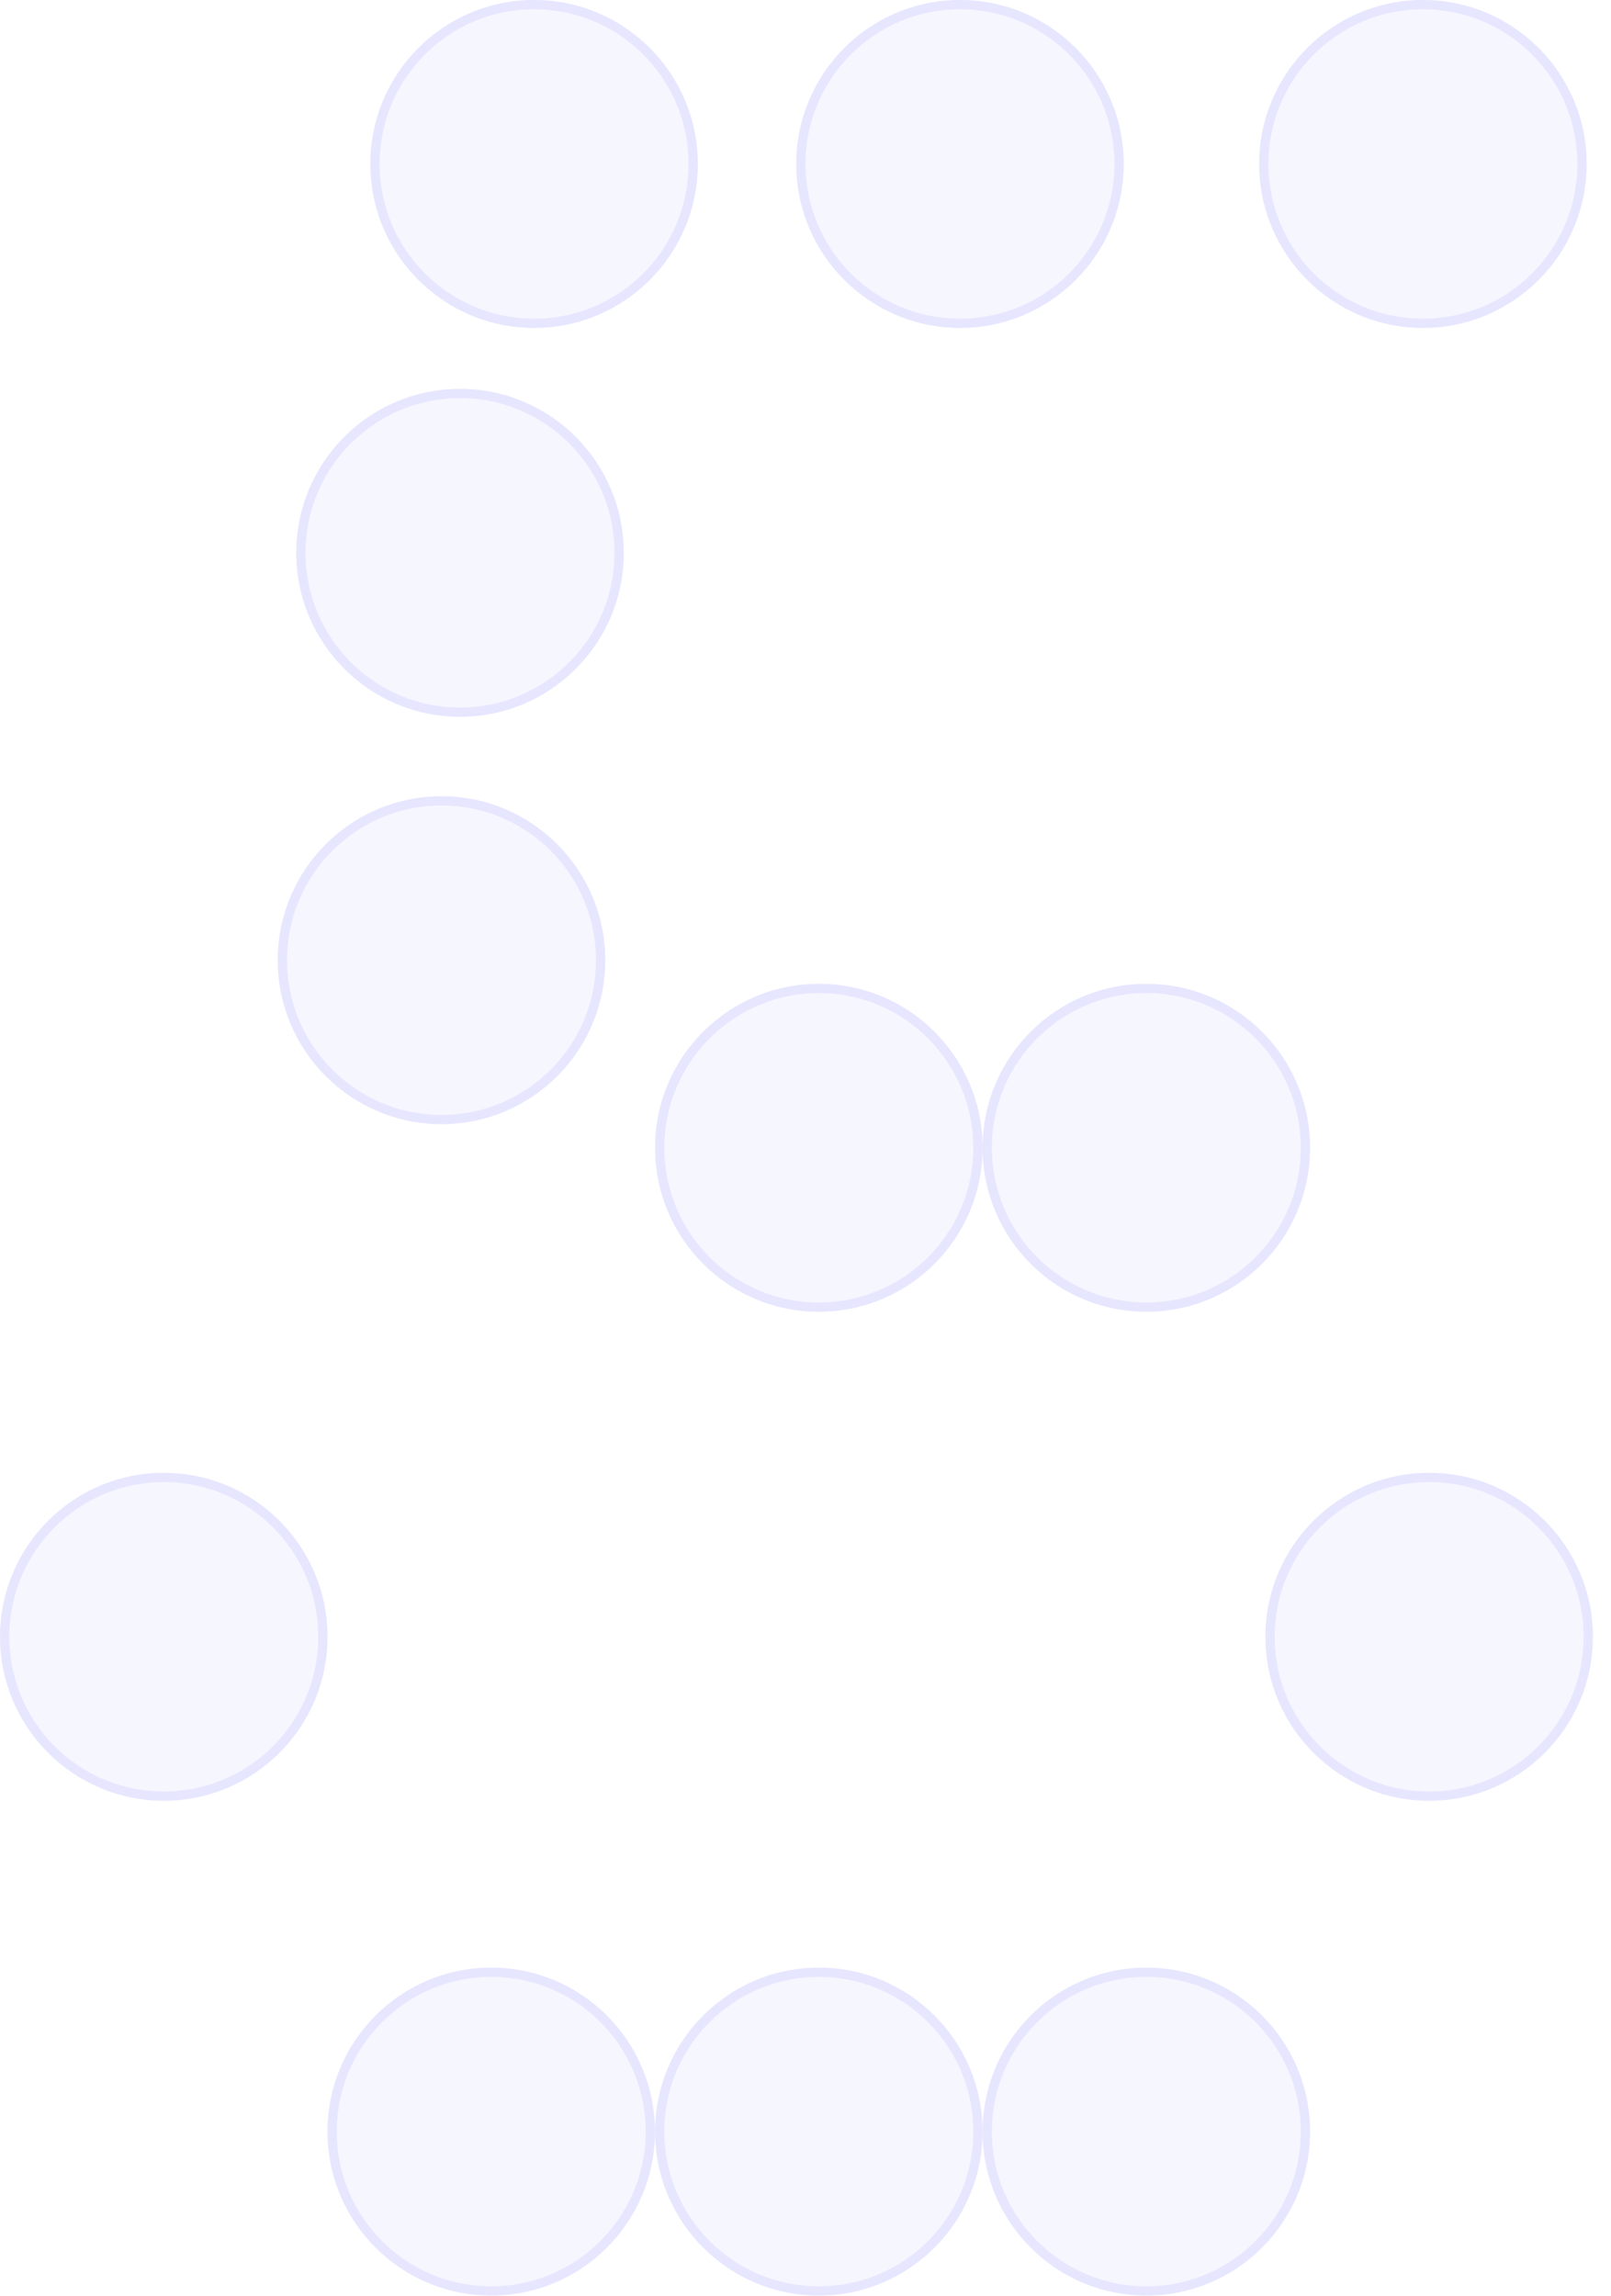 <svg width="87" height="124" viewBox="0 0 87 124" fill="none" xmlns="http://www.w3.org/2000/svg">
<path d="M51.843 17.71C56.726 17.71 60.685 13.745 60.685 8.855C60.685 3.964 56.726 0 51.843 0C46.959 0 43 3.964 43 8.855C43 13.745 46.959 17.71 51.843 17.71Z" fill="#C3C1FF" fill-opacity="0.16"/>
<path d="M51.843 0.25C56.588 0.25 60.434 4.102 60.435 8.854C60.435 13.607 56.588 17.46 51.843 17.46C47.098 17.46 43.25 13.607 43.25 8.854C43.25 4.102 47.098 0.25 51.843 0.25Z" stroke="#C3C1FF" stroke-opacity="0.32" stroke-width="0.5"/>
<path d="M76.843 17.71C81.726 17.71 85.685 13.745 85.685 8.855C85.685 3.964 81.726 0 76.843 0C71.959 0 68 3.964 68 8.855C68 13.745 71.959 17.71 76.843 17.71Z" fill="#C3C1FF" fill-opacity="0.16"/>
<path d="M76.843 0.25C81.588 0.25 85.434 4.102 85.435 8.854C85.435 13.607 81.588 17.46 76.843 17.46C72.098 17.46 68.25 13.607 68.25 8.854C68.25 4.102 72.098 0.25 76.843 0.25Z" stroke="#C3C1FF" stroke-opacity="0.32" stroke-width="0.5"/>
<path d="M24.843 38.71C29.726 38.71 33.685 34.745 33.685 29.855C33.685 24.965 29.726 21 24.843 21C19.959 21 16 24.965 16 29.855C16 34.745 19.959 38.71 24.843 38.71Z" fill="#C3C1FF" fill-opacity="0.16"/>
<path d="M24.843 21.25C29.588 21.25 33.434 25.102 33.435 29.855C33.435 34.607 29.588 38.46 24.843 38.46C20.098 38.46 16.25 34.607 16.25 29.855C16.25 25.102 20.098 21.25 24.843 21.25Z" stroke="#C3C1FF" stroke-opacity="0.32" stroke-width="0.5"/>
<path d="M28.843 17.71C33.726 17.71 37.685 13.745 37.685 8.855C37.685 3.964 33.726 0 28.843 0C23.959 0 20 3.964 20 8.855C20 13.745 23.959 17.71 28.843 17.71Z" fill="#C3C1FF" fill-opacity="0.16"/>
<path d="M28.843 0.25C33.588 0.25 37.434 4.102 37.435 8.854C37.435 13.607 33.588 17.46 28.843 17.46C24.098 17.46 20.25 13.607 20.25 8.854C20.25 4.102 24.098 0.25 28.843 0.25Z" stroke="#C3C1FF" stroke-opacity="0.32" stroke-width="0.5"/>
<path d="M61.906 70.84C66.79 70.84 70.749 66.875 70.749 61.985C70.749 57.094 66.79 53.13 61.906 53.13C57.023 53.13 53.064 57.094 53.064 61.985C53.064 66.875 57.023 70.84 61.906 70.84Z" fill="#C3C1FF" fill-opacity="0.16"/>
<path d="M61.907 53.38C66.652 53.38 70.498 57.232 70.499 61.984C70.499 66.737 66.652 70.59 61.907 70.59C57.161 70.59 53.314 66.737 53.314 61.984C53.314 57.232 57.162 53.38 61.907 53.38Z" stroke="#C3C1FF" stroke-opacity="0.32" stroke-width="0.5"/>
<path d="M61.906 123.969C66.79 123.969 70.749 120.004 70.749 115.114C70.749 110.223 66.79 106.259 61.906 106.259C57.023 106.259 53.064 110.223 53.064 115.114C53.064 120.004 57.023 123.969 61.906 123.969Z" fill="#C3C1FF" fill-opacity="0.16"/>
<path d="M61.907 106.509C66.652 106.509 70.498 110.361 70.499 115.113C70.499 119.866 66.652 123.719 61.907 123.719C57.161 123.719 53.314 119.866 53.314 115.113C53.314 110.361 57.162 106.509 61.907 106.509Z" stroke="#C3C1FF" stroke-opacity="0.32" stroke-width="0.5"/>
<path d="M44.219 123.969C49.103 123.969 53.062 120.004 53.062 115.114C53.062 110.223 49.103 106.259 44.219 106.259C39.336 106.259 35.377 110.223 35.377 115.114C35.377 120.004 39.336 123.969 44.219 123.969Z" fill="#C3C1FF" fill-opacity="0.16"/>
<path d="M44.22 106.509C48.965 106.509 52.811 110.361 52.812 115.113C52.812 119.866 48.965 123.719 44.22 123.719C39.474 123.719 35.627 119.866 35.627 115.113C35.627 110.361 39.475 106.509 44.22 106.509Z" stroke="#C3C1FF" stroke-opacity="0.32" stroke-width="0.5"/>
<path d="M26.528 123.969C31.411 123.969 35.37 120.004 35.37 115.114C35.37 110.223 31.411 106.259 26.528 106.259C21.644 106.259 17.685 110.223 17.685 115.114C17.685 120.004 21.644 123.969 26.528 123.969Z" fill="#C3C1FF" fill-opacity="0.16"/>
<path d="M26.528 106.509C31.273 106.509 35.12 110.361 35.12 115.113C35.12 119.866 31.273 123.719 26.528 123.719C21.783 123.719 17.935 119.866 17.935 115.113C17.936 110.361 21.783 106.509 26.528 106.509Z" stroke="#C3C1FF" stroke-opacity="0.32" stroke-width="0.5"/>
<path d="M8.845 97.247C13.729 97.247 17.687 93.283 17.687 88.392C17.687 83.502 13.729 79.538 8.845 79.538C3.961 79.538 0.003 83.502 0.003 88.392C0.003 93.283 3.961 97.247 8.845 97.247Z" fill="#C3C1FF" fill-opacity="0.16"/>
<path d="M8.845 79.788C13.59 79.788 17.437 83.64 17.437 88.392C17.437 93.145 13.59 96.997 8.845 96.998C4.1 96.998 0.253 93.145 0.253 88.392C0.253 83.64 4.1 79.788 8.845 79.788Z" stroke="#C3C1FF" stroke-opacity="0.32" stroke-width="0.5"/>
<path d="M77.179 97.247C82.063 97.247 86.022 93.283 86.022 88.392C86.022 83.502 82.063 79.538 77.179 79.538C72.296 79.538 68.337 83.502 68.337 88.392C68.337 93.283 72.296 97.247 77.179 97.247Z" fill="#C3C1FF" fill-opacity="0.16"/>
<path d="M77.179 79.788C81.924 79.788 85.771 83.64 85.771 88.392C85.771 93.145 81.924 96.997 77.179 96.998C72.434 96.998 68.587 93.145 68.587 88.392C68.587 83.64 72.434 79.788 77.179 79.788Z" stroke="#C3C1FF" stroke-opacity="0.32" stroke-width="0.5"/>
<path d="M23.843 60.71C28.726 60.71 32.685 56.745 32.685 51.855C32.685 46.965 28.726 43 23.843 43C18.959 43 15 46.965 15 51.855C15 56.745 18.959 60.71 23.843 60.71Z" fill="#C3C1FF" fill-opacity="0.16"/>
<path d="M23.843 43.25C28.588 43.25 32.434 47.102 32.435 51.855C32.435 56.607 28.588 60.46 23.843 60.46C19.098 60.46 15.25 56.607 15.25 51.855C15.25 47.102 19.098 43.25 23.843 43.25Z" stroke="#C3C1FF" stroke-opacity="0.32" stroke-width="0.5"/>
<path d="M44.219 70.84C49.103 70.84 53.062 66.875 53.062 61.985C53.062 57.094 49.103 53.13 44.219 53.13C39.336 53.13 35.377 57.094 35.377 61.985C35.377 66.875 39.336 70.84 44.219 70.84Z" fill="#C3C1FF" fill-opacity="0.16"/>
<path d="M44.22 53.38C48.965 53.38 52.811 57.232 52.812 61.984C52.812 66.737 48.965 70.59 44.22 70.59C39.474 70.59 35.627 66.737 35.627 61.984C35.627 57.232 39.475 53.38 44.22 53.38Z" stroke="#C3C1FF" stroke-opacity="0.32" stroke-width="0.5"/>
</svg>
